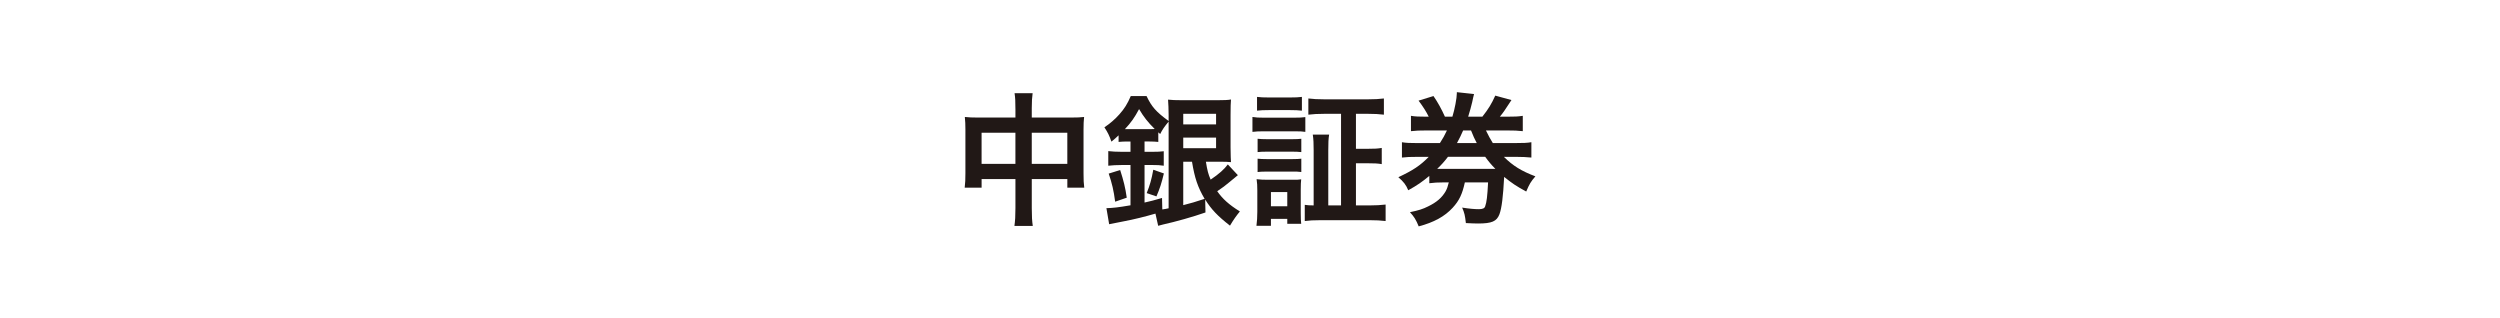 <?xml version="1.0" encoding="UTF-8"?><svg id="a" xmlns="http://www.w3.org/2000/svg" width="314" height="40" viewBox="0 0 314 40"><defs><style>.c{fill:none;}.d{fill:#211816;}</style></defs><rect class="c" width="314" height="40"/><g><path class="d" d="M127.536,13.666c0-.937-.018-1.369-.107-1.963h2.269c-.072,.558-.108,1.026-.108,1.891v1.17h4.934c.792,0,1.171-.018,1.639-.072-.054,.504-.072,.882-.072,1.585v5.491c0,.811,.019,1.278,.09,1.801h-2.124v-1.081h-4.466v3.655c0,1.081,.036,1.603,.126,2.233h-2.305c.091-.667,.126-1.225,.126-2.233v-3.655h-4.249v1.081h-2.124c.071-.594,.09-1.044,.09-1.801v-5.509c0-.667-.019-.991-.072-1.567,.522,.054,.9,.072,1.62,.072h4.735v-1.098Zm-4.249,3.007v3.907h4.249v-3.907h-4.249Zm10.768,3.907v-3.907h-4.466v3.907h4.466Z"/><path class="d" d="M151.46,20.31c.181,1.116,.288,1.53,.595,2.25,1.044-.702,1.71-1.296,2.16-1.909l1.261,1.351q-.288,.234-1.116,.918c-.396,.342-.828,.667-1.477,1.099,.685,.972,1.458,1.674,2.845,2.539-.432,.522-.792,1.026-1.242,1.783-1.549-1.207-2.341-2.035-3.115-3.277l.036,1.621c-1.584,.558-3.781,1.17-5.329,1.513q-.324,.072-.612,.162l-.343-1.531c-1.224,.36-2.809,.756-3.997,.973-.612,.126-1.566,.306-1.818,.36l-.342-2.017c.774-.018,1.458-.09,3.024-.36v-5.06h-1.044c-.702,0-1.261,.036-1.747,.09v-1.836c.469,.054,1.009,.09,1.765,.09h1.026v-1.296h-.396c-.414,0-.738,.018-1.099,.054v-.829c-.378,.36-.504,.468-.9,.792-.271-.774-.45-1.134-.882-1.8,.684-.45,1.35-1.026,1.891-1.639,.611-.684,1.008-1.314,1.422-2.287h1.98c.631,1.333,1.188,1.98,2.773,3.133v-.774c0-.756-.036-1.368-.072-1.908,.486,.054,.937,.072,1.729,.072h4.501c.828,0,1.278-.018,1.675-.09-.036,.45-.054,.9-.054,1.999v3.997q.018,1.513,.054,1.873c-.36-.036-.738-.054-1.332-.054h-1.819Zm-11.397,5.023c-.18-1.405-.396-2.305-.81-3.529l1.44-.45c.432,1.351,.647,2.197,.828,3.475l-1.459,.504Zm1.531-9.111h2.826c.288,0,.414,0,.612-.018-.882-.882-1.368-1.495-1.963-2.503-.576,1.081-1.008,1.693-1.782,2.521h.307Zm2.16,9.219c.847-.198,1.171-.27,2.196-.576l.036,1.44c.36-.054,.486-.072,.793-.144V15.268c-.559,.685-.757,.973-1.062,1.567l-.234-.216v1.207c-.342-.036-.685-.054-1.116-.054h-.612v1.296h.918c.685,0,1.099-.018,1.495-.072v1.818c-.45-.072-.811-.09-1.495-.09h-.918v4.717Zm.271-1.188c.396-.972,.612-1.729,.828-2.935l1.332,.468c-.306,1.26-.504,1.873-.937,2.881l-1.224-.414Zm4.591-8.625h4.123v-1.333h-4.123v1.333Zm0,2.989h4.123v-1.333h-4.123v1.333Zm0,1.693v5.456c1.009-.252,1.477-.396,2.683-.792-.864-1.477-1.242-2.593-1.584-4.663h-1.099Z"/><path class="d" d="M157.307,14.691c.432,.072,.774,.09,1.44,.09h3.763c.738,0,1.026-.018,1.44-.072v1.855c-.378-.054-.612-.072-1.368-.072h-3.835c-.63,0-1.009,.018-1.44,.072v-1.873Zm.504,13.667c.072-.541,.108-1.134,.108-1.765v-2.665c0-.576-.019-.972-.09-1.422,.45,.054,.864,.072,1.386,.072h3.007c.702,0,.9,0,1.207-.054-.036,.36-.055,.648-.055,1.296v2.881c0,.738,.019,1.081,.055,1.404h-1.747v-.612h-2.053v.864h-1.818Zm.072-16.187c.468,.054,.774,.072,1.494,.072h2.629c.738,0,1.044-.018,1.513-.072v1.729c-.45-.054-.828-.072-1.513-.072h-2.629c-.666,0-1.062,.018-1.494,.072v-1.729Zm.072,5.258c.359,.036,.594,.054,1.188,.054h3.15c.595,0,.828-.018,1.152-.054v1.674c-.396-.036-.612-.054-1.152-.054h-3.15c-.576,0-.829,.018-1.188,.054v-1.674Zm0,2.502c.359,.036,.594,.054,1.188,.054h3.15c.595,0,.828-.018,1.152-.054v1.674c-.414-.054-.594-.054-1.188-.054h-3.133c-.54,0-.828,.018-1.17,.054v-1.674Zm1.674,5.978h2.053v-1.783h-2.053v1.783Zm8.805-11.614h-2.034c-.847,0-1.494,.036-2.07,.108v-2.034c.558,.072,1.188,.108,2.07,.108h5.348c.882,0,1.513-.036,2.07-.108v2.034c-.558-.072-1.206-.108-2.053-.108h-1.458v4.394h1.477c.846,0,1.242-.018,1.765-.108v2.034c-.505-.09-.955-.108-1.765-.108h-1.477v5.293h1.729c.756,0,1.404-.036,1.998-.108v2.071c-.594-.072-1.206-.108-2.034-.108h-6.104c-.919,0-1.495,.036-2.017,.108v-2.035c.342,.054,.63,.072,1.116,.072v-6.914c0-.882-.019-1.368-.108-1.98h2.053c-.09,.54-.108,1.026-.108,1.98v6.914h1.603V14.295Z"/><path class="d" d="M180.853,17.969c.378-.576,.594-.973,.882-1.584h-2.539c-.882,0-1.386,.018-1.98,.09v-1.926c.522,.09,1.009,.108,1.98,.108h.253c-.324-.648-.685-1.225-1.278-2.017l1.872-.576c.559,.81,1.009,1.638,1.44,2.593h.937c.288-.918,.558-2.341,.558-2.935v-.144l2.161,.234c-.072,.252-.145,.612-.234,1.026-.107,.486-.306,1.17-.504,1.819h1.782c.774-.99,1.152-1.603,1.621-2.647l2.034,.558c-.918,1.405-1.026,1.566-1.458,2.089h.864c1.008,0,1.458-.018,2.017-.108v1.926c-.595-.072-1.135-.09-2.017-.09h-2.611c.378,.774,.504,.99,.864,1.584h2.809c1.062,0,1.495-.018,2.035-.108v1.927c-.576-.054-1.152-.09-2.035-.09h-1.422c1.152,1.134,2.196,1.782,3.961,2.449-.576,.666-.756,.972-1.152,1.909-1.26-.685-1.765-1.026-2.772-1.837-.126,2.467-.307,3.943-.595,4.7-.342,.882-.954,1.152-2.683,1.152-.414,0-.774-.018-1.53-.054-.108-.972-.18-1.278-.468-1.944,.918,.144,1.566,.198,2.106,.198,.468,0,.72-.108,.792-.378,.18-.504,.271-1.225,.36-2.989h-2.917c-.324,1.476-.702,2.287-1.53,3.187-1.009,1.099-2.359,1.837-4.268,2.341-.324-.81-.594-1.242-1.099-1.782,1.116-.234,1.621-.396,2.269-.721,1.081-.522,1.747-1.098,2.215-1.908,.181-.342,.252-.54,.396-1.116h-.54c-.847,0-1.368,.036-1.909,.108v-.918c-.918,.756-1.477,1.152-2.646,1.801-.27-.667-.576-1.062-1.242-1.639,1.836-.864,2.719-1.44,3.817-2.557h-1.369c-.936,0-1.44,.018-1.998,.09v-1.927c.522,.09,1.008,.108,1.998,.108h2.773Zm1.008,1.729c-.45,.594-.81,.99-1.351,1.512h7.311c-.504-.504-.846-.918-1.278-1.512h-4.682Zm3.619-1.729c-.306-.594-.414-.811-.72-1.584h-.99c-.252,.576-.45,.99-.774,1.584h2.484Z"/></g></svg>